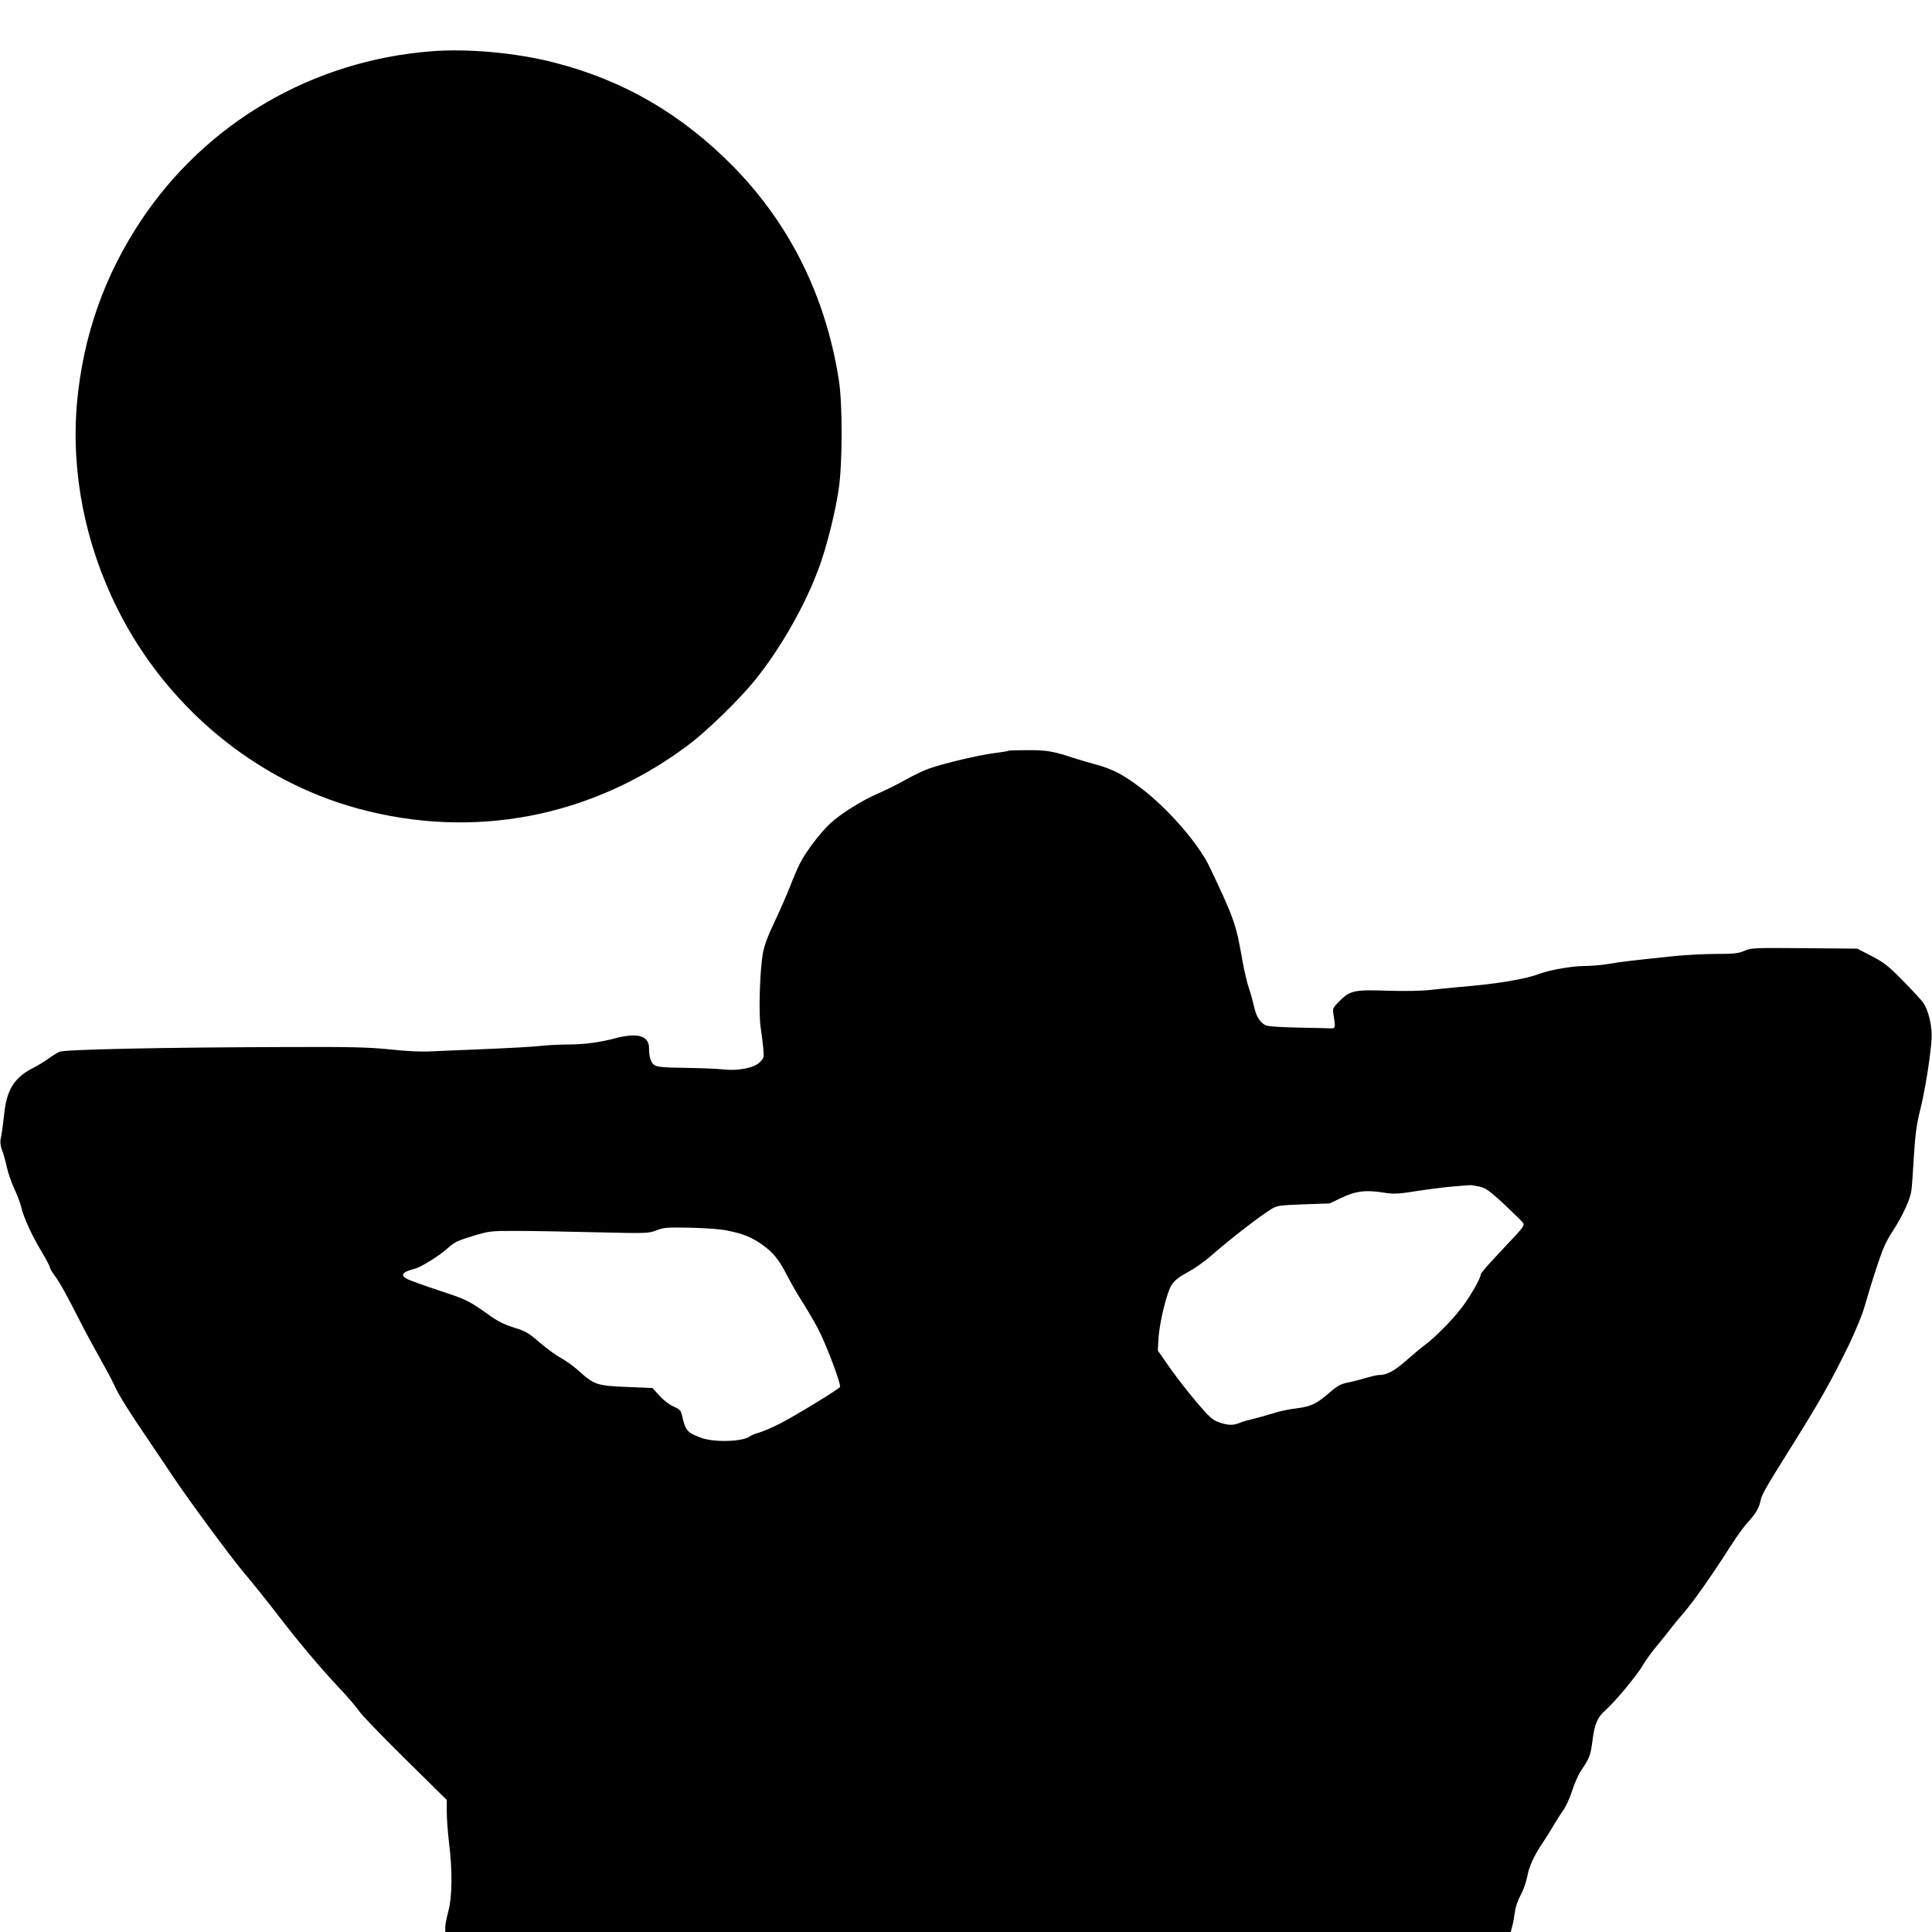 <?xml version="1.0" standalone="no"?>
<!DOCTYPE svg PUBLIC "-//W3C//DTD SVG 20010904//EN"
 "http://www.w3.org/TR/2001/REC-SVG-20010904/DTD/svg10.dtd">
<svg version="1.0" xmlns="http://www.w3.org/2000/svg"
 width="1280pt" height="1280pt" viewBox="0 0 1280 1280"
 preserveAspectRatio="xMidYMid meet">
<g transform="translate(0,1280) scale(0.1,-0.1)"
fill="#000000" stroke="none">
<path d="M2855 12460 c-785 -62 -1488 -472 -1920 -1120 -244 -366 -385 -768
-425 -1210 -40 -457 53 -933 268 -1363 323 -648 911 -1137 1590 -1323 767
-210 1552 -60 2192 420 122 91 340 303 443 431 172 214 335 501 425 750 50
137 104 353 128 510 26 167 27 571 1 731 -87 550 -322 1025 -696 1408 -342
348 -727 573 -1187 691 -250 65 -577 95 -819 75z"/>
<path d="M6679 7826 c-2 -3 -45 -10 -94 -16 -98 -12 -334 -68 -430 -102 -33
-11 -103 -45 -157 -75 -53 -30 -132 -69 -176 -88 -105 -44 -254 -137 -321
-200 -67 -62 -163 -189 -203 -269 -16 -32 -45 -100 -64 -150 -20 -50 -64 -153
-100 -228 -46 -97 -70 -159 -80 -215 -20 -114 -29 -401 -14 -493 6 -41 14
-103 17 -137 5 -59 4 -64 -24 -91 -37 -38 -144 -58 -242 -47 -36 4 -148 9
-249 10 -144 2 -187 6 -206 18 -24 16 -36 54 -36 114 0 54 -36 83 -102 83 -29
0 -78 -7 -108 -15 -106 -30 -216 -45 -325 -45 -60 0 -150 -5 -200 -11 -49 -5
-214 -14 -365 -20 -151 -6 -312 -13 -358 -15 -49 -3 -153 2 -255 13 -147 15
-252 18 -717 16 -790 -2 -1438 -16 -1475 -31 -16 -7 -50 -28 -76 -47 -26 -19
-71 -46 -99 -60 -119 -60 -171 -138 -189 -280 -15 -129 -19 -156 -27 -192 -4
-21 0 -48 10 -74 9 -23 23 -73 31 -111 8 -38 31 -104 51 -146 19 -42 40 -97
45 -121 15 -65 70 -187 134 -292 30 -51 55 -97 55 -104 0 -7 14 -32 32 -56 37
-51 70 -110 169 -304 39 -77 99 -187 132 -245 33 -58 76 -138 95 -179 33 -72
90 -162 262 -416 45 -66 100 -148 123 -183 106 -159 387 -540 475 -644 54 -63
149 -182 212 -264 143 -187 296 -369 423 -503 54 -57 111 -124 128 -150 17
-25 154 -167 305 -316 l274 -270 0 -80 c0 -44 7 -137 15 -205 23 -181 21 -357
-4 -450 -11 -41 -21 -90 -21 -107 l0 -33 3530 0 3529 0 10 38 c6 20 13 62 17
92 4 33 19 79 39 115 18 33 37 88 43 121 12 67 44 138 102 224 20 30 52 80 69
110 18 30 47 77 66 104 20 27 46 85 61 132 14 46 41 107 61 136 55 83 61 99
73 192 14 113 33 158 85 204 63 55 209 230 251 302 20 34 62 92 93 128 31 37
70 85 86 107 16 22 55 69 86 105 70 80 193 256 320 455 35 55 84 123 110 151
53 58 74 94 84 146 7 34 38 90 172 303 221 352 289 473 413 726 46 97 90 203
105 259 15 52 49 165 77 250 41 126 61 172 110 247 66 103 115 209 122 269 3
21 10 122 16 224 9 143 18 212 41 303 31 121 68 350 76 469 6 85 -19 193 -56
246 -15 20 -77 87 -137 148 -94 95 -122 117 -204 160 l-95 49 -351 3 c-334 3
-352 2 -398 -18 -40 -17 -69 -20 -188 -20 -78 0 -204 -7 -282 -15 -306 -32
-344 -37 -426 -51 -47 -8 -121 -14 -165 -14 -74 0 -227 -26 -287 -49 -103 -39
-282 -69 -548 -91 -58 -5 -143 -14 -190 -19 -50 -6 -162 -8 -270 -5 -226 8
-255 2 -324 -67 -47 -47 -48 -50 -41 -91 14 -88 13 -93 -20 -91 -16 1 -115 3
-220 5 -123 3 -198 8 -212 16 -36 20 -61 60 -73 118 -7 31 -22 87 -35 125 -13
38 -33 124 -45 192 -40 233 -56 278 -216 613 -73 155 -282 394 -459 526 -117
88 -180 121 -295 153 -52 14 -115 33 -140 41 -142 47 -180 54 -308 54 -71 0
-131 -2 -133 -4z m3120 -2887 c43 -9 65 -24 167 -118 64 -60 121 -116 126
-125 7 -13 -3 -29 -44 -74 -30 -31 -95 -101 -146 -156 -51 -54 -92 -103 -92
-110 0 -25 -70 -147 -127 -221 -63 -83 -179 -200 -248 -250 -22 -16 -77 -62
-122 -102 -78 -68 -125 -93 -179 -93 -11 0 -50 -9 -85 -19 -35 -11 -89 -25
-120 -31 -46 -9 -68 -21 -120 -66 -86 -75 -124 -93 -222 -105 -45 -5 -116 -20
-157 -34 -41 -13 -100 -29 -130 -36 -30 -7 -69 -18 -87 -26 -43 -18 -78 -17
-137 4 -43 15 -63 34 -144 128 -52 61 -132 163 -178 228 l-83 119 4 76 c6 110
56 312 88 360 19 29 48 52 104 82 43 23 112 71 153 107 131 115 328 267 405
314 37 22 54 24 212 30 l172 6 78 37 c94 45 156 53 270 36 78 -12 97 -12 236
10 84 13 193 26 242 30 50 4 95 7 102 8 7 1 34 -3 62 -9z m-4974 -293 c102
-22 147 -40 213 -84 81 -55 120 -102 176 -211 27 -52 72 -131 101 -175 29 -45
75 -124 103 -176 53 -99 157 -374 147 -389 -9 -16 -305 -196 -400 -244 -49
-25 -110 -51 -135 -58 -25 -7 -52 -18 -60 -24 -47 -38 -244 -43 -330 -9 -91
35 -99 46 -124 157 -5 22 -18 33 -54 49 -28 12 -66 41 -93 71 l-46 51 -170 7
c-197 8 -217 15 -318 106 -33 30 -85 68 -117 85 -31 16 -95 63 -142 103 -75
65 -94 76 -170 99 -57 18 -107 42 -148 71 -151 108 -163 114 -346 174 -100 33
-196 68 -212 76 -51 26 -36 48 50 70 42 11 162 86 217 136 44 40 66 50 165 80
109 33 119 34 283 34 94 0 330 -4 525 -9 348 -8 356 -8 410 13 50 19 70 20
230 17 105 -3 203 -10 245 -20z"/>
</g>
</svg>
